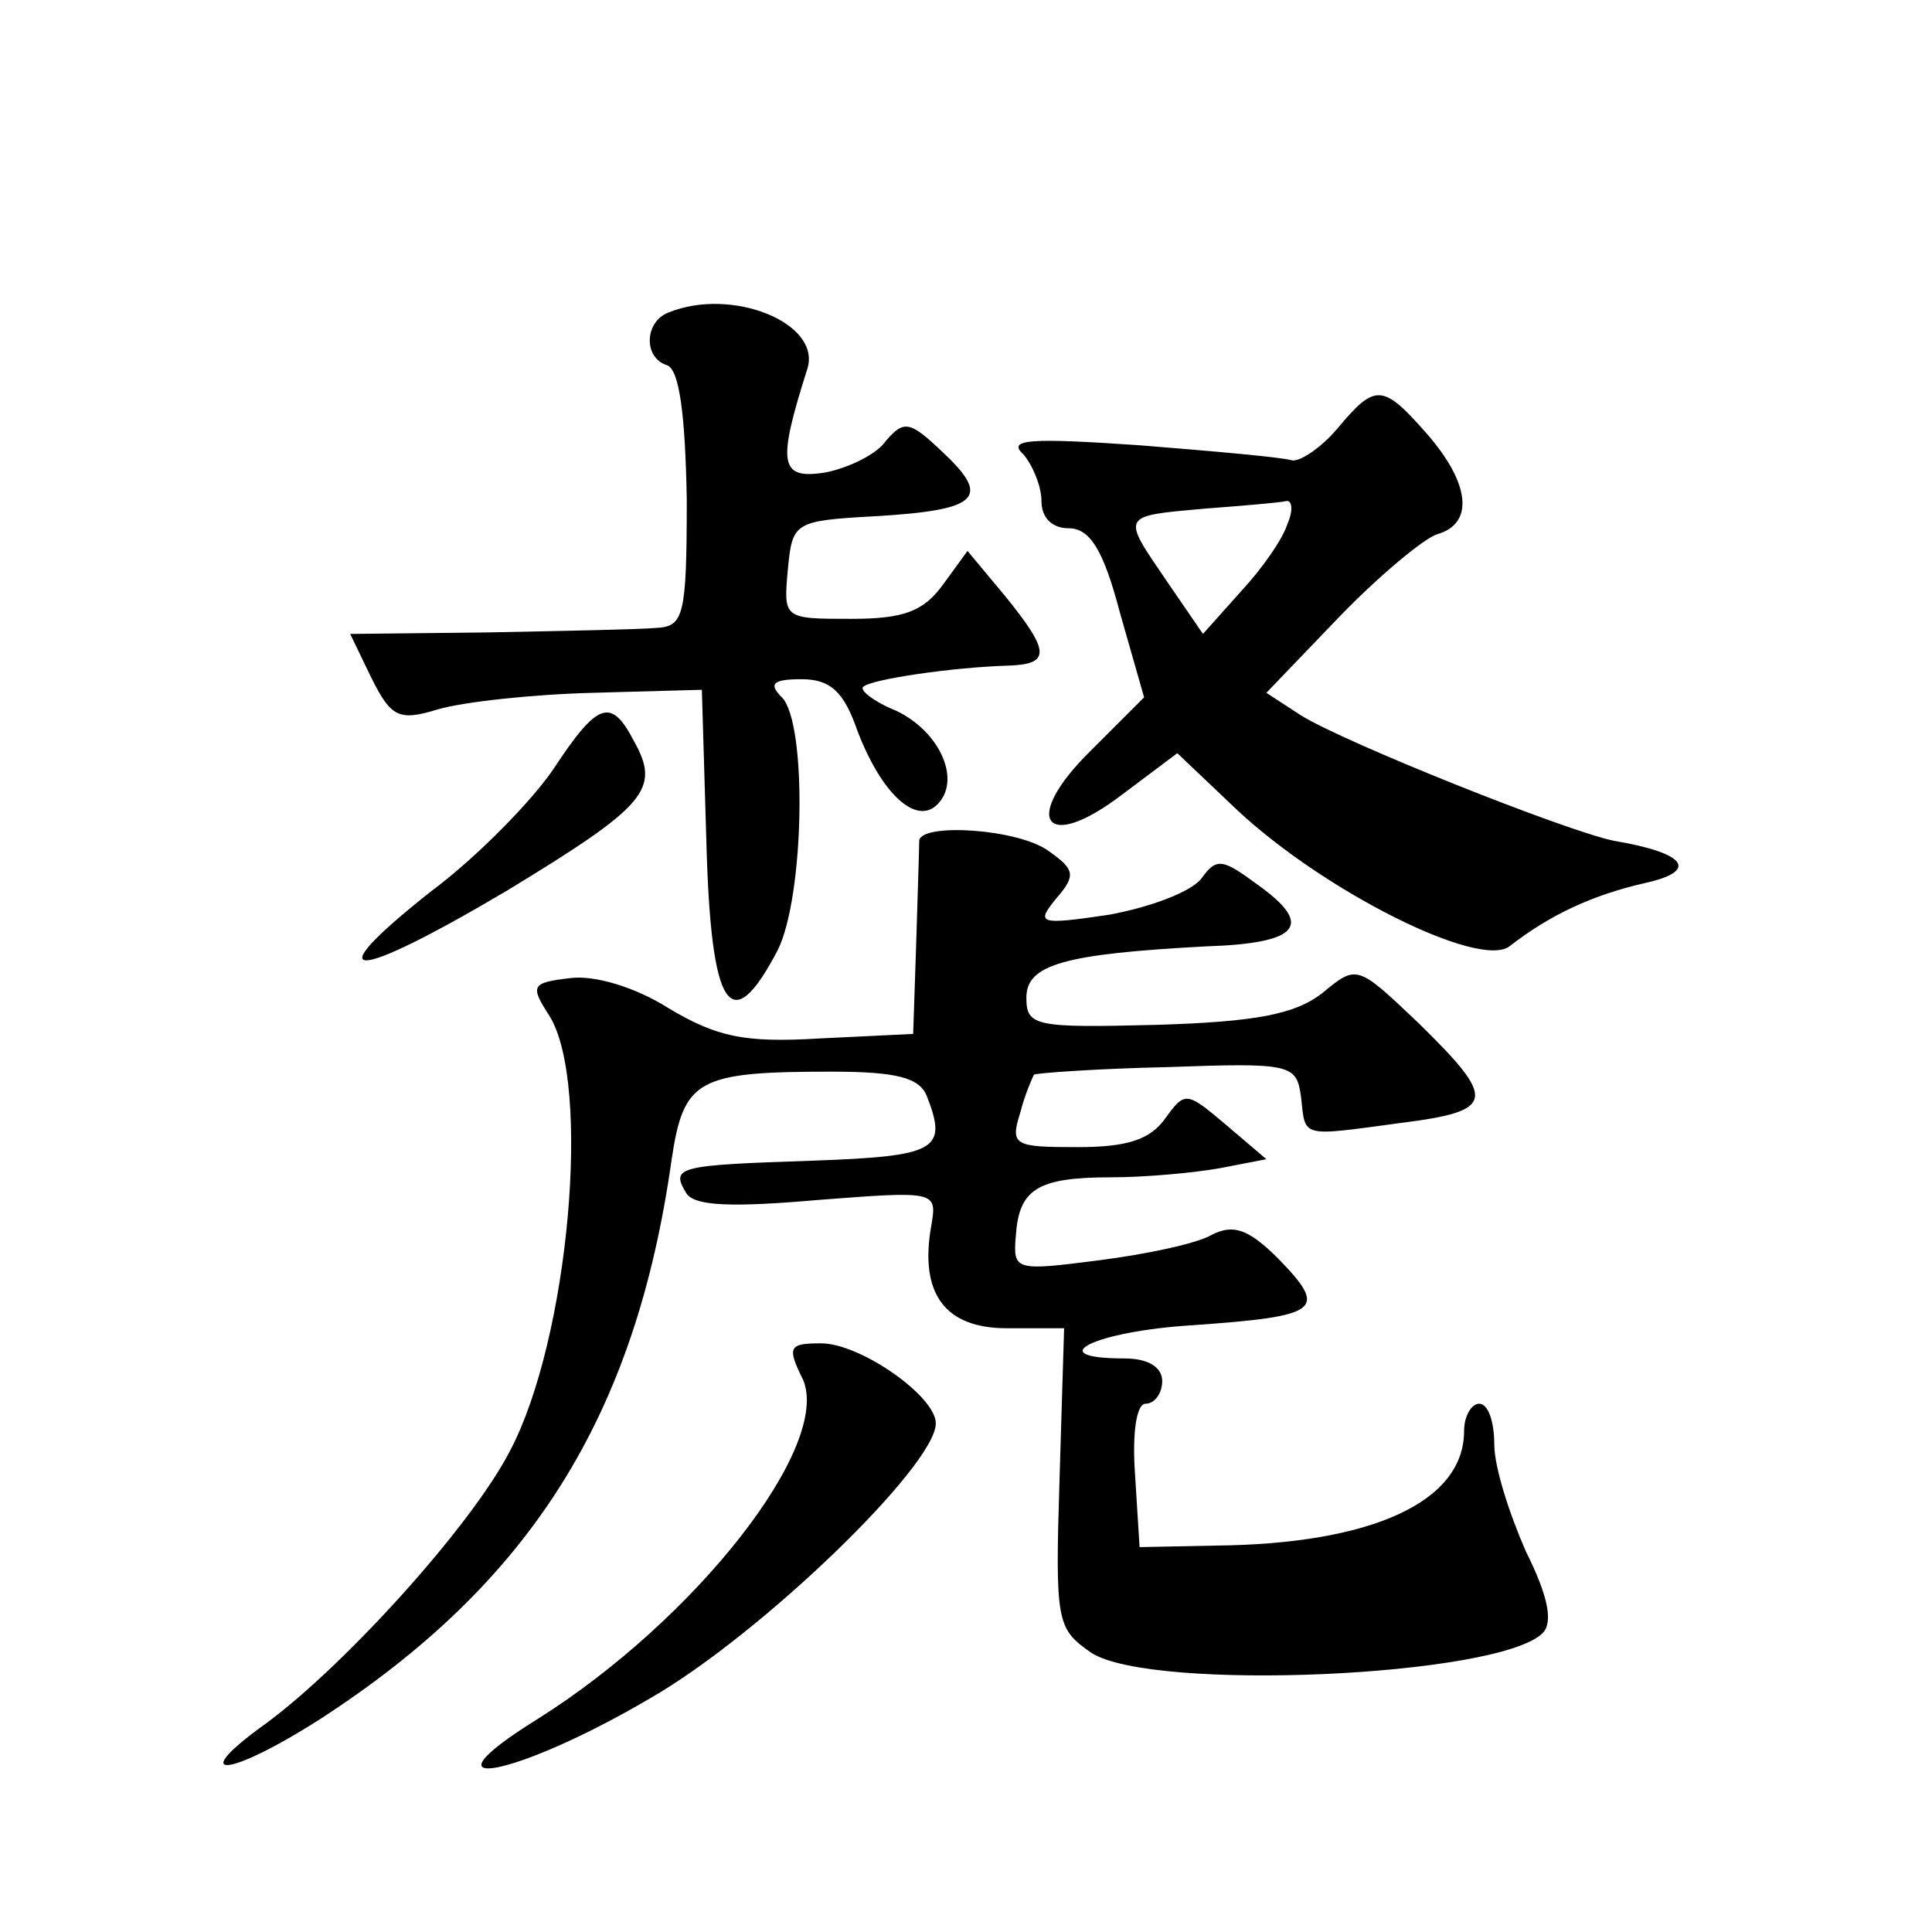<?xml version="1.0" standalone="no"?>
<!DOCTYPE svg PUBLIC "-//W3C//DTD SVG 20010904//EN"
 "http://www.w3.org/TR/2001/REC-SVG-20010904/DTD/svg10.dtd">
<svg version="1.0" xmlns="http://www.w3.org/2000/svg"
 width="128pt" height="128pt" viewBox="0 0 128 128"
 preserveAspectRatio="xMidYMid meet">
<g transform="translate(0,128) scale(0.1,-0.1)"
fill="#0" stroke="none">
<path d="M443 1073 c-16 -6 -17 -30 -1 -35 8 -3 12 -32 13 -89 0 -77 -2 -84 -20
-85 -11 -1 -61 -2 -112 -3 l-91 -1 14 -29 c13 -26 18 -29 44 -21 17 5 63 10 103
11 l72 2 3 -101 c3 -111 16 -131 47 -72 18 35 20 151 3 168 -9 9 -6 12 13 12 19
0 28 -8 37 -34 16 -42 39 -63 53 -49 16 16 2 48 -27 62 -15 6 -25 14 -22 16 5 5
60 13 96 14 28 1 28 9 -2 46 l-25 30 -16 -22 c-13 -18 -26 -23 -61 -23 -45 0 -45
0 -42 33 3 31 4 32 58 35 68 4 77 12 45 42 -22 21 -26 22 -38 8 -6 -9 -25 -18 -40
-21 -31 -5 -32 6 -12 69 9 30 -50 54 -92 37z M886 996 c-11 -13 -25 -22 -30 -21
-6 2 -51 6 -101 10 -73 5 -88 4 -77 -6 6 -7 12 -21 12 -31 0 -11 7 -18 18 -18 14
0 23 -14 34 -56 l16 -56 -35 -35 c-47 -46 -31 -69 21 -29 l36 27 40 -38 c58 -54
160 -105 180 -90 27 21 55 34 90 42 36 8 27 20 -21 28 -33 7 -178 65 -207 83 l-23
15 48 50 c26 27 56 52 65 55 25 7 22 34 -7 67 -29 33 -34 33 -59 3z m-33 -63 c-3
-10 -17 -30 -31 -45 l-25 -28 -24 35 c-30 44 -31 43 25 48 26 2 50 4 54 5 4 1 5
-6 1 -15z M367 771 c-14 -21 -51 -59 -82 -82 -77 -61 -52 -60 51 1 92 56 102 67
84 99 -15 29 -24 26 -53 -18z M609 723 c0 -5 -1 -35 -2 -68 l-2 -60 -62 -3 c-50
-3 -68 1 -100 20 -22 14 -49 22 -65 20 -26 -3 -27 -5 -14 -25 28 -45 13 -214 -26
-288 -25 -49 -109 -142 -162 -181 -53 -38 -25 -36 36 3 139 90 209 200 233 371
8 53 17 58 106 58 43 0 58 -4 63 -16 14 -36 7 -40 -76 -43 -90 -3 -94 -4 -83 -22
6 -8 30 -9 87 -4 78 6 79 6 75 -17 -8 -45 9 -68 50 -68 l38 0 -3 -99 c-3 -96 -2
-100 21 -116 40 -26 270 -16 299 13 7 7 4 24 -11 54 -11 25 -21 56 -21 71 0 15
-4 27 -10 27 -5 0 -10 -8 -10 -18 0 -47 -61 -75 -165 -76 l-50 -1 -3 48 c-2 28
1 47 7 47 6 0 11 7 11 15 0 9 -9 15 -25 15 -56 0 -20 18 45 22 85 6 90 10 57 44
-20 20 -30 23 -44 16 -10 -6 -44 -13 -75 -17 -55 -7 -57 -7 -55 16 2 31 14 39 63
39 23 0 55 3 72 6 l31 6 -27 23 c-26 22 -27 22 -40 4 -10 -14 -25 -19 -58 -19 -42
0 -45 1 -38 23 3 12 8 23 9 25 1 1 41 4 88 5 83 3 86 2 89 -20 3 -27 -1 -26 66
-17 63 8 64 15 12 66 -41 39 -41 39 -64 20 -18 -14 -44 -19 -110 -21 -80 -2 -86
-1 -86 18 0 22 25 29 119 34 62 2 72 14 34 41 -23 17 -27 18 -37 4 -7 -9 -34 -19
-61 -24 -47 -7 -49 -6 -35 11 13 15 12 19 -5 31 -20 15 -85 19 -86 7z M532 366
c19 -44 -71 -159 -176 -225 -82 -51 -15 -39 75 14 73 42 189 154 189 182 0 18 -50
53 -76 53 -21 0 -23 -2 -12 -24z"/>
</g>
</svg>
